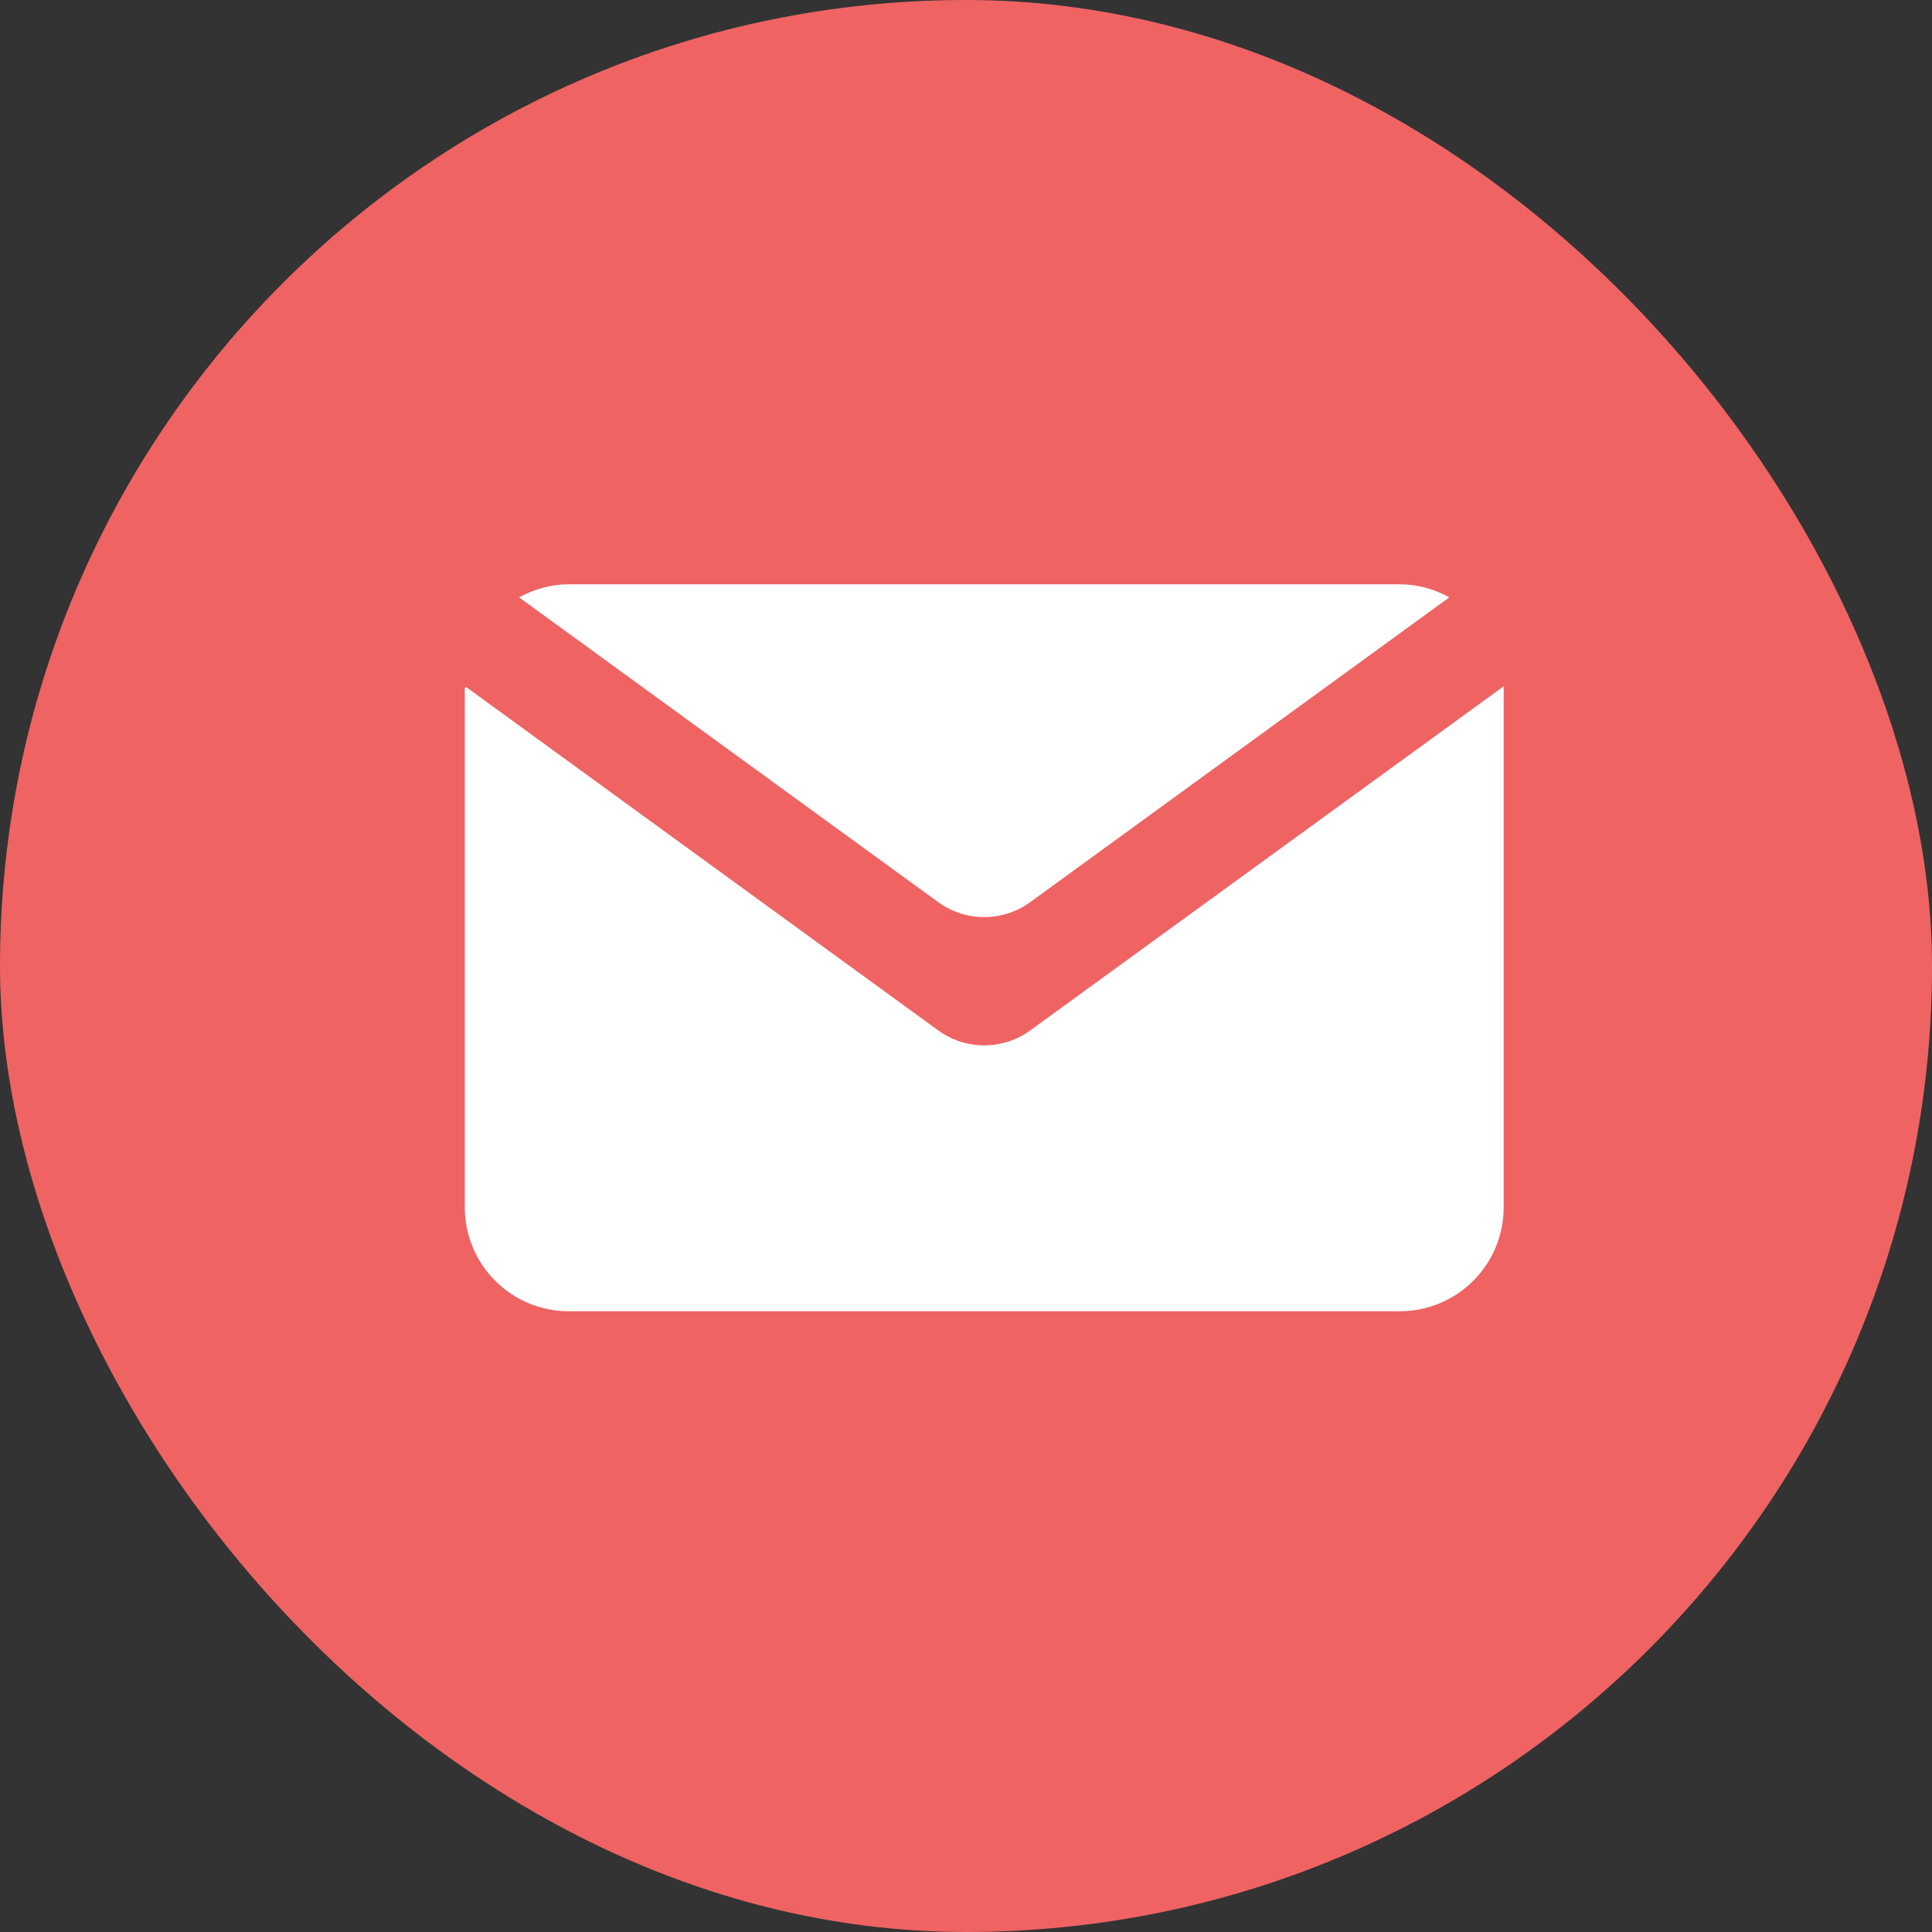 <svg width="53" height="53" viewBox="0 0 53 53" fill="none" xmlns="http://www.w3.org/2000/svg">
<rect x="0" y="0" width="53" height="53" fill="#333333" stroke="none"/>
<rect width="53" height="53" rx="26.5" fill="#EF6363"/>
<path d="M25.738 28.267L12.791 18.85L12.75 18.871V33.121C12.75 33.495 12.824 33.866 12.967 34.212C13.11 34.557 13.32 34.872 13.585 35.136C13.849 35.401 14.164 35.611 14.509 35.754C14.855 35.897 15.226 35.971 15.6 35.971H38.4C38.774 35.971 39.145 35.897 39.491 35.754C39.836 35.611 40.151 35.401 40.415 35.136C40.68 34.872 40.89 34.557 41.033 34.212C41.176 33.866 41.25 33.495 41.25 33.121V18.837L41.242 18.833L28.262 28.267C27.895 28.534 27.453 28.677 27 28.677C26.547 28.677 26.105 28.534 25.738 28.267Z" fill="white"/>
<path d="M28.262 24.748L39.76 16.386C39.357 16.166 38.894 16.029 38.4 16.029H15.6C15.106 16.029 14.65 16.166 14.239 16.386L25.738 24.748C26.105 25.015 26.547 25.158 27 25.158C27.453 25.158 27.895 25.015 28.262 24.748Z" fill="white"/>
</svg>
